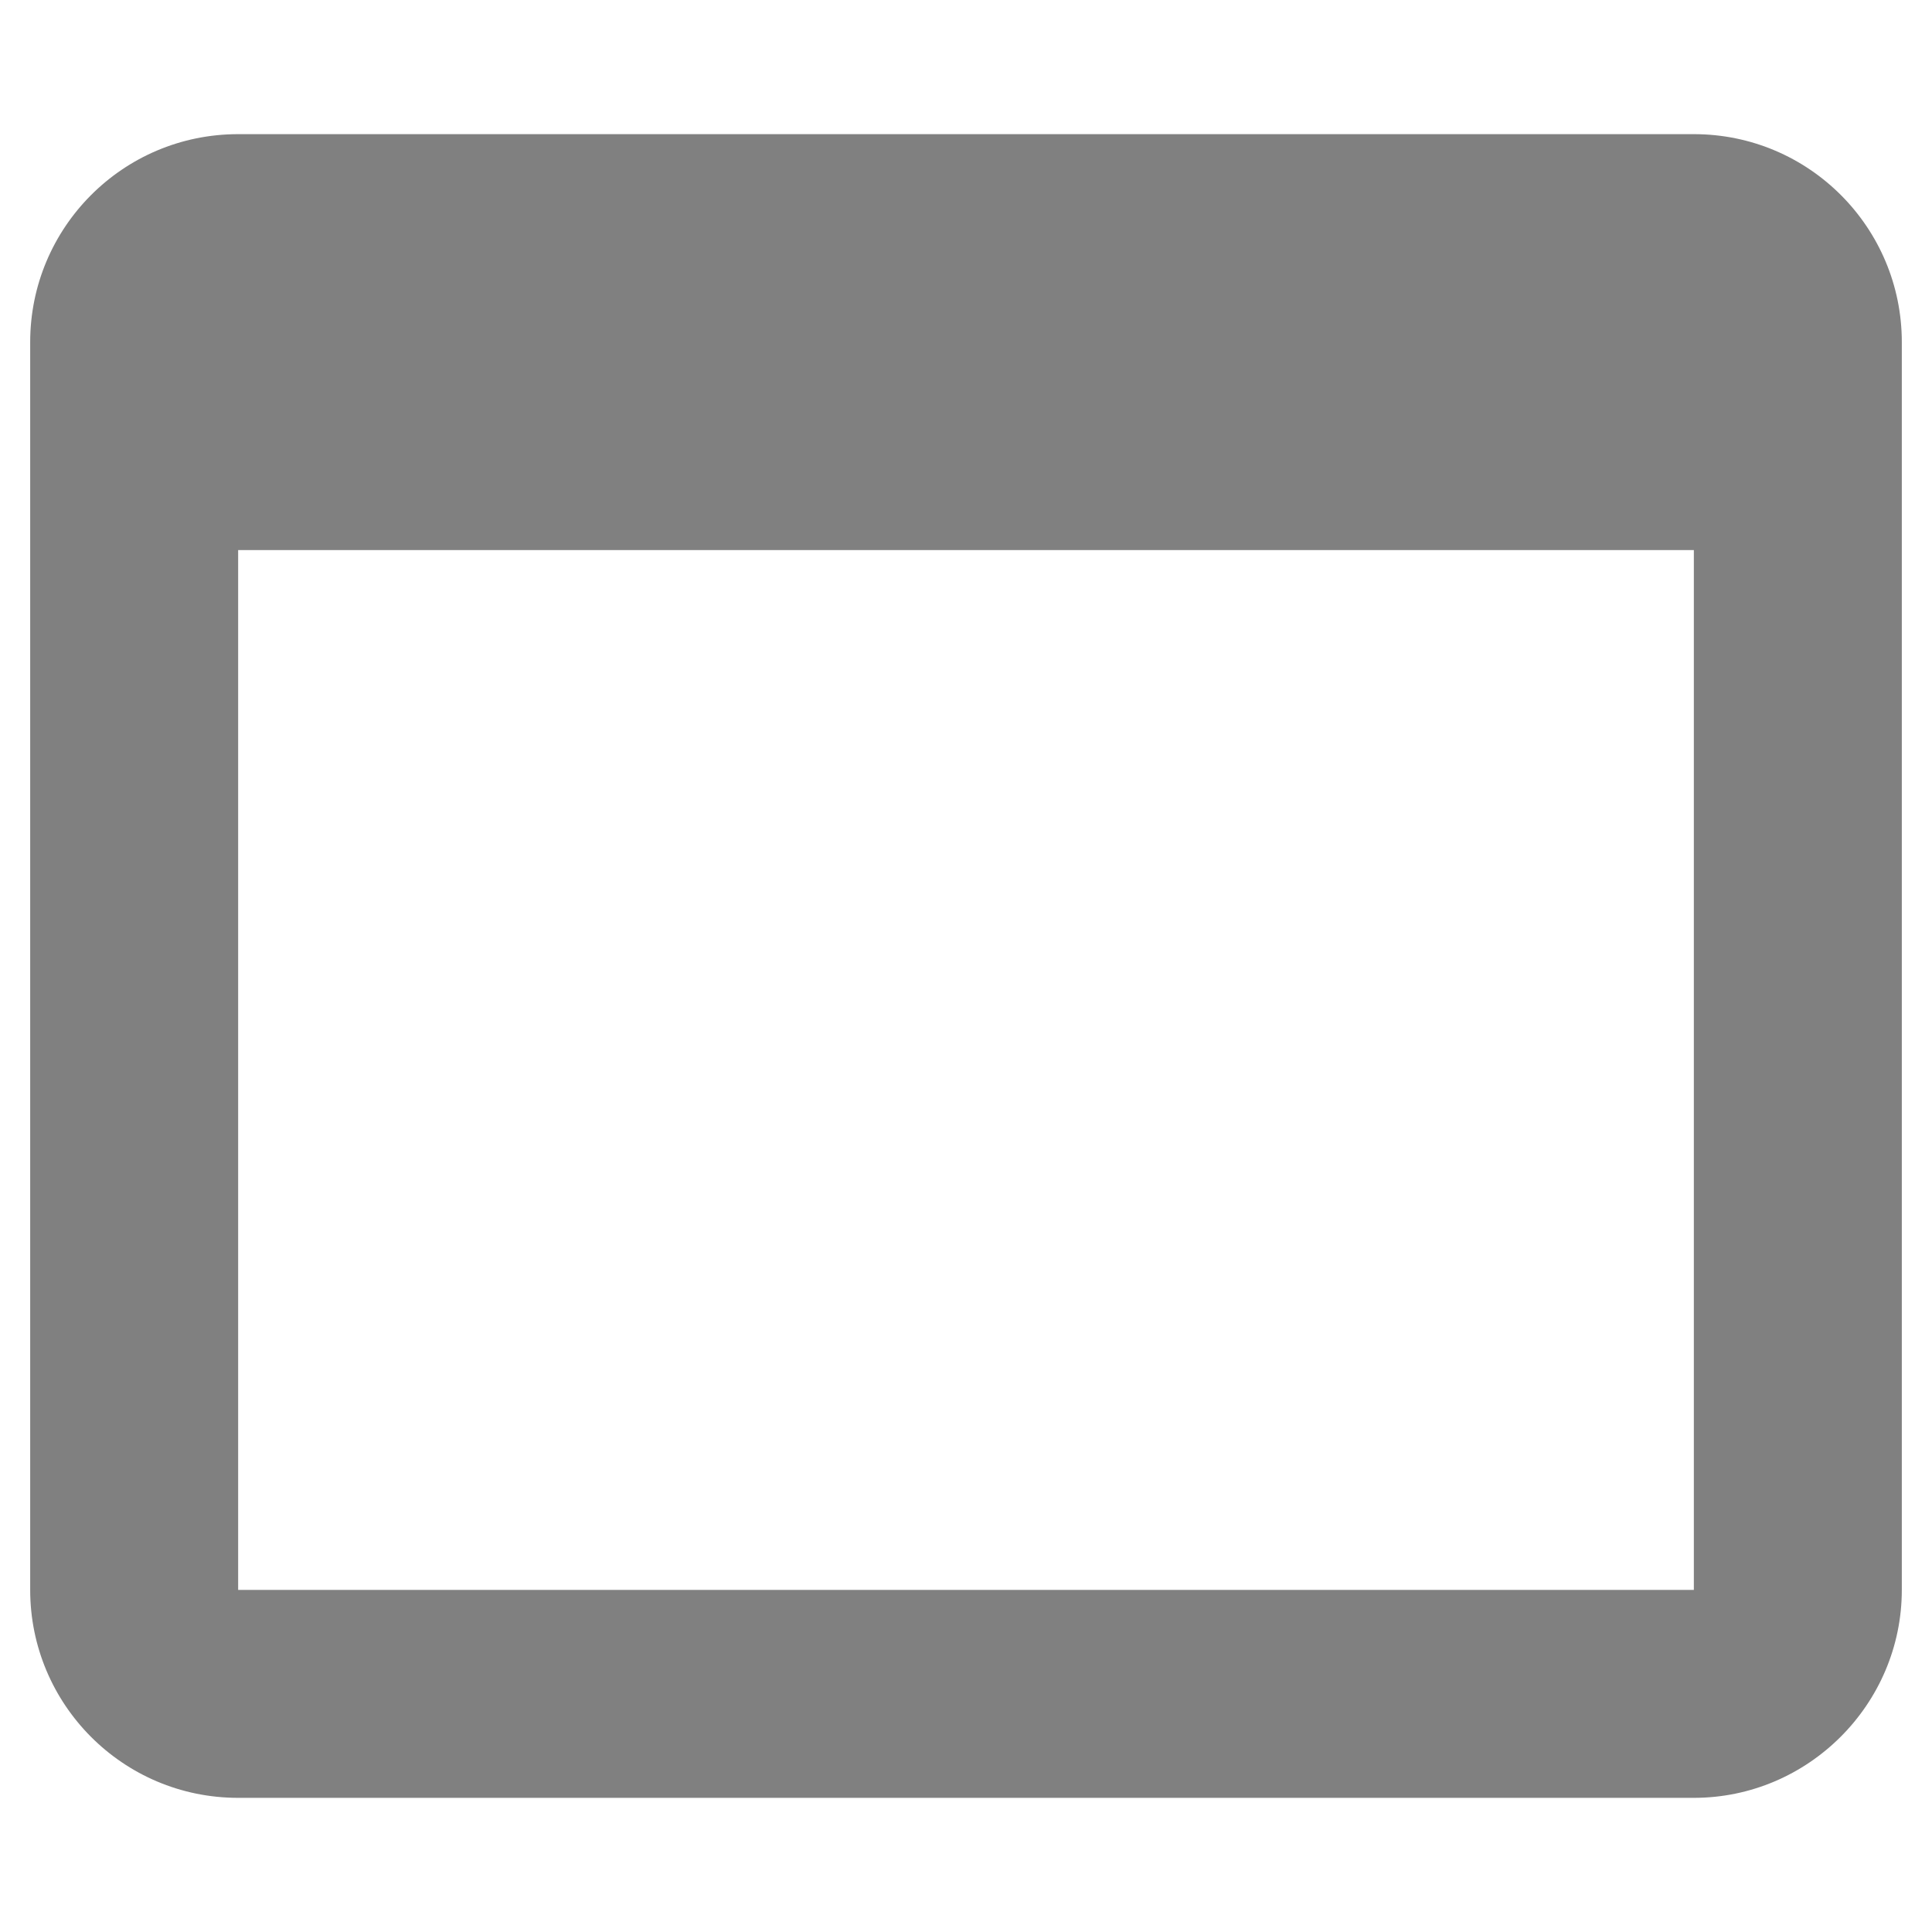 <?xml version="1.0" encoding="utf-8"?>
<!DOCTYPE svg PUBLIC "-//W3C//DTD SVG 1.1//EN" "http://www.w3.org/Graphics/SVG/1.1/DTD/svg11.dtd">
<svg xmlns="http://www.w3.org/2000/svg" xmlns:xlink="http://www.w3.org/1999/xlink" version="1.1" baseProfile="full" width="64" height="64" viewBox="0 0 64.00 64.00" enable-background="new 0 0 64.00 64.00" xml:space="preserve">
	<path fill="#808080" fill-opacity="1" stroke-width="1.333" stroke-linejoin="miter" d="M 56.111,4.444L 7.889,4.444C 4.066,4.444 1,7.544 1,11.333L 1,52.667C 1,56.454 4.066,59.556 7.889,59.556L 56.111,59.556C 59.899,59.556 63,56.454 63,52.667L 63,11.333C 63,7.544 59.932,4.444 56.111,4.444 Z M 56.111,52.667L 7.889,52.667L 7.889,18.222L 56.111,18.222L 56.111,52.667 Z "/>
</svg>
